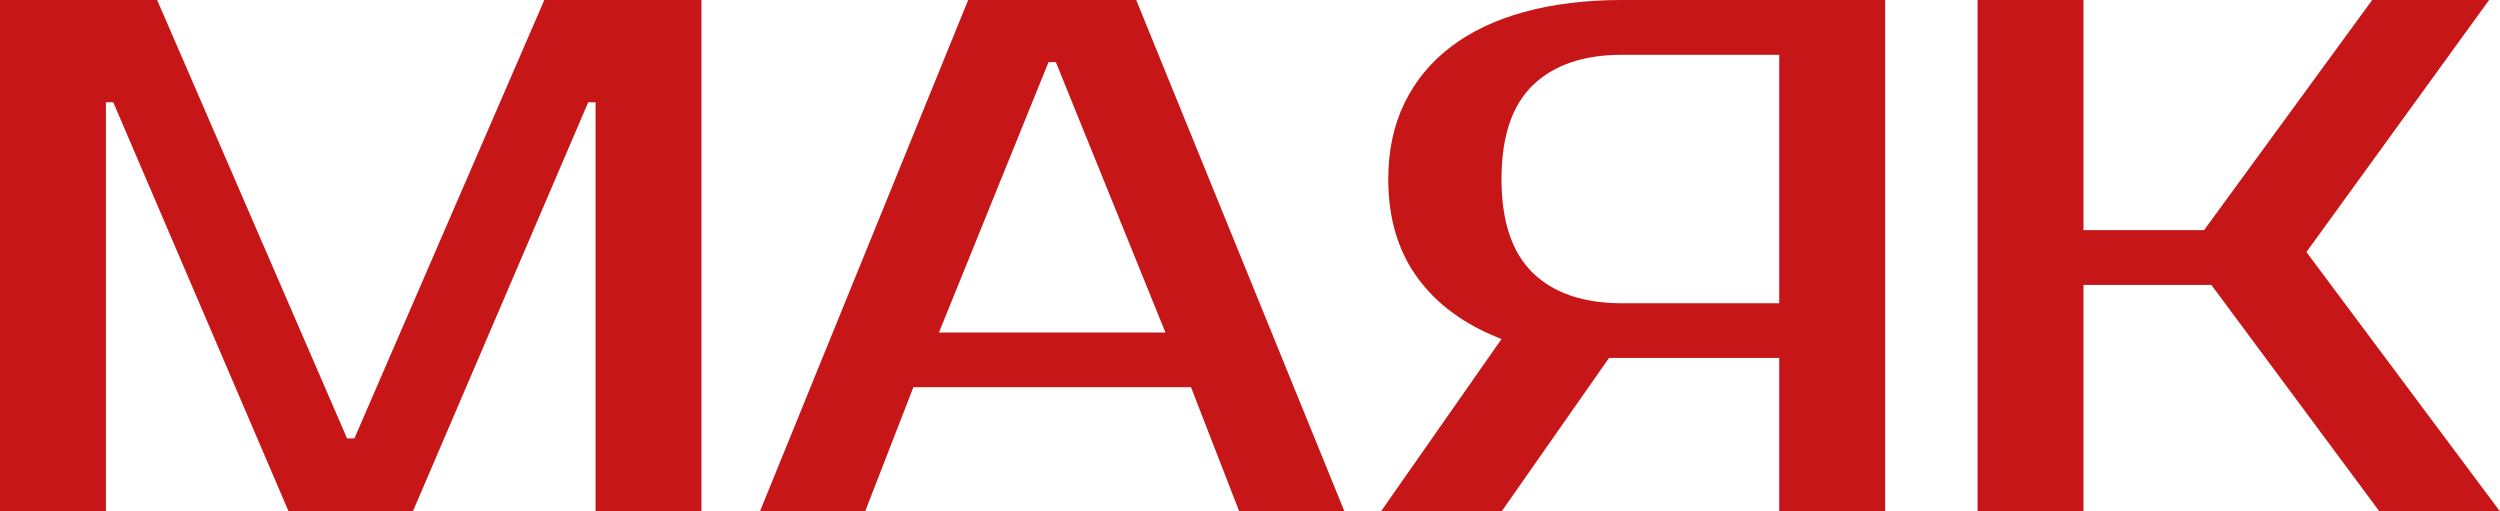 <?xml version="1.0" encoding="UTF-8"?> <svg xmlns="http://www.w3.org/2000/svg" id="_лой_2" viewBox="0 0 252.33 51.62"> <defs> <style>.cls-1{fill:#c71617;}</style> </defs> <g id="_лой_1-2"> <g> <path class="cls-1" d="M35.03,44.25h.74L54.94,0h15.86V51.62h-10.69V10.32h-.74l-17.7,41.3h-12.54L11.43,10.32h-.74V51.62H0V0H15.86l19.17,44.25Z"></path> <path class="cls-1" d="M114.68,0l21.02,51.62h-10.62l-4.87-12.54h-28.02l-4.87,12.54h-10.62L97.72,0h16.96Zm-19.91,33.56h22.86l-11.06-27.29h-.74l-11.06,27.29Z"></path> <path class="cls-1" d="M139.38,51.62l12.17-17.4c-3.69-1.43-6.52-3.49-8.48-6.19-1.97-2.7-2.95-6.02-2.95-9.96,0-2.85,.54-5.4,1.62-7.63,1.08-2.24,2.63-4.13,4.65-5.68,2.02-1.55,4.49-2.73,7.41-3.54C156.73,.41,160.03,0,163.72,0h26.55V51.62h-10.69v-15.49h-17.18l-10.84,15.49h-12.17ZM163.72,5.53c-3.88,0-6.88,1.02-9,3.06-2.11,2.04-3.17,5.2-3.17,9.48,0,4.28,1.06,7.44,3.17,9.48,2.11,2.04,5.11,3.06,9,3.06h15.86V5.53h-15.86Z"></path> <path class="cls-1" d="M232.79,25.44l19.54,26.18h-12.17l-16.96-22.86h-12.91v22.86h-10.69V0h10.69V23.23h12.17L239.43,0h11.8l-18.44,25.44Z"></path> </g> </g> </svg> 